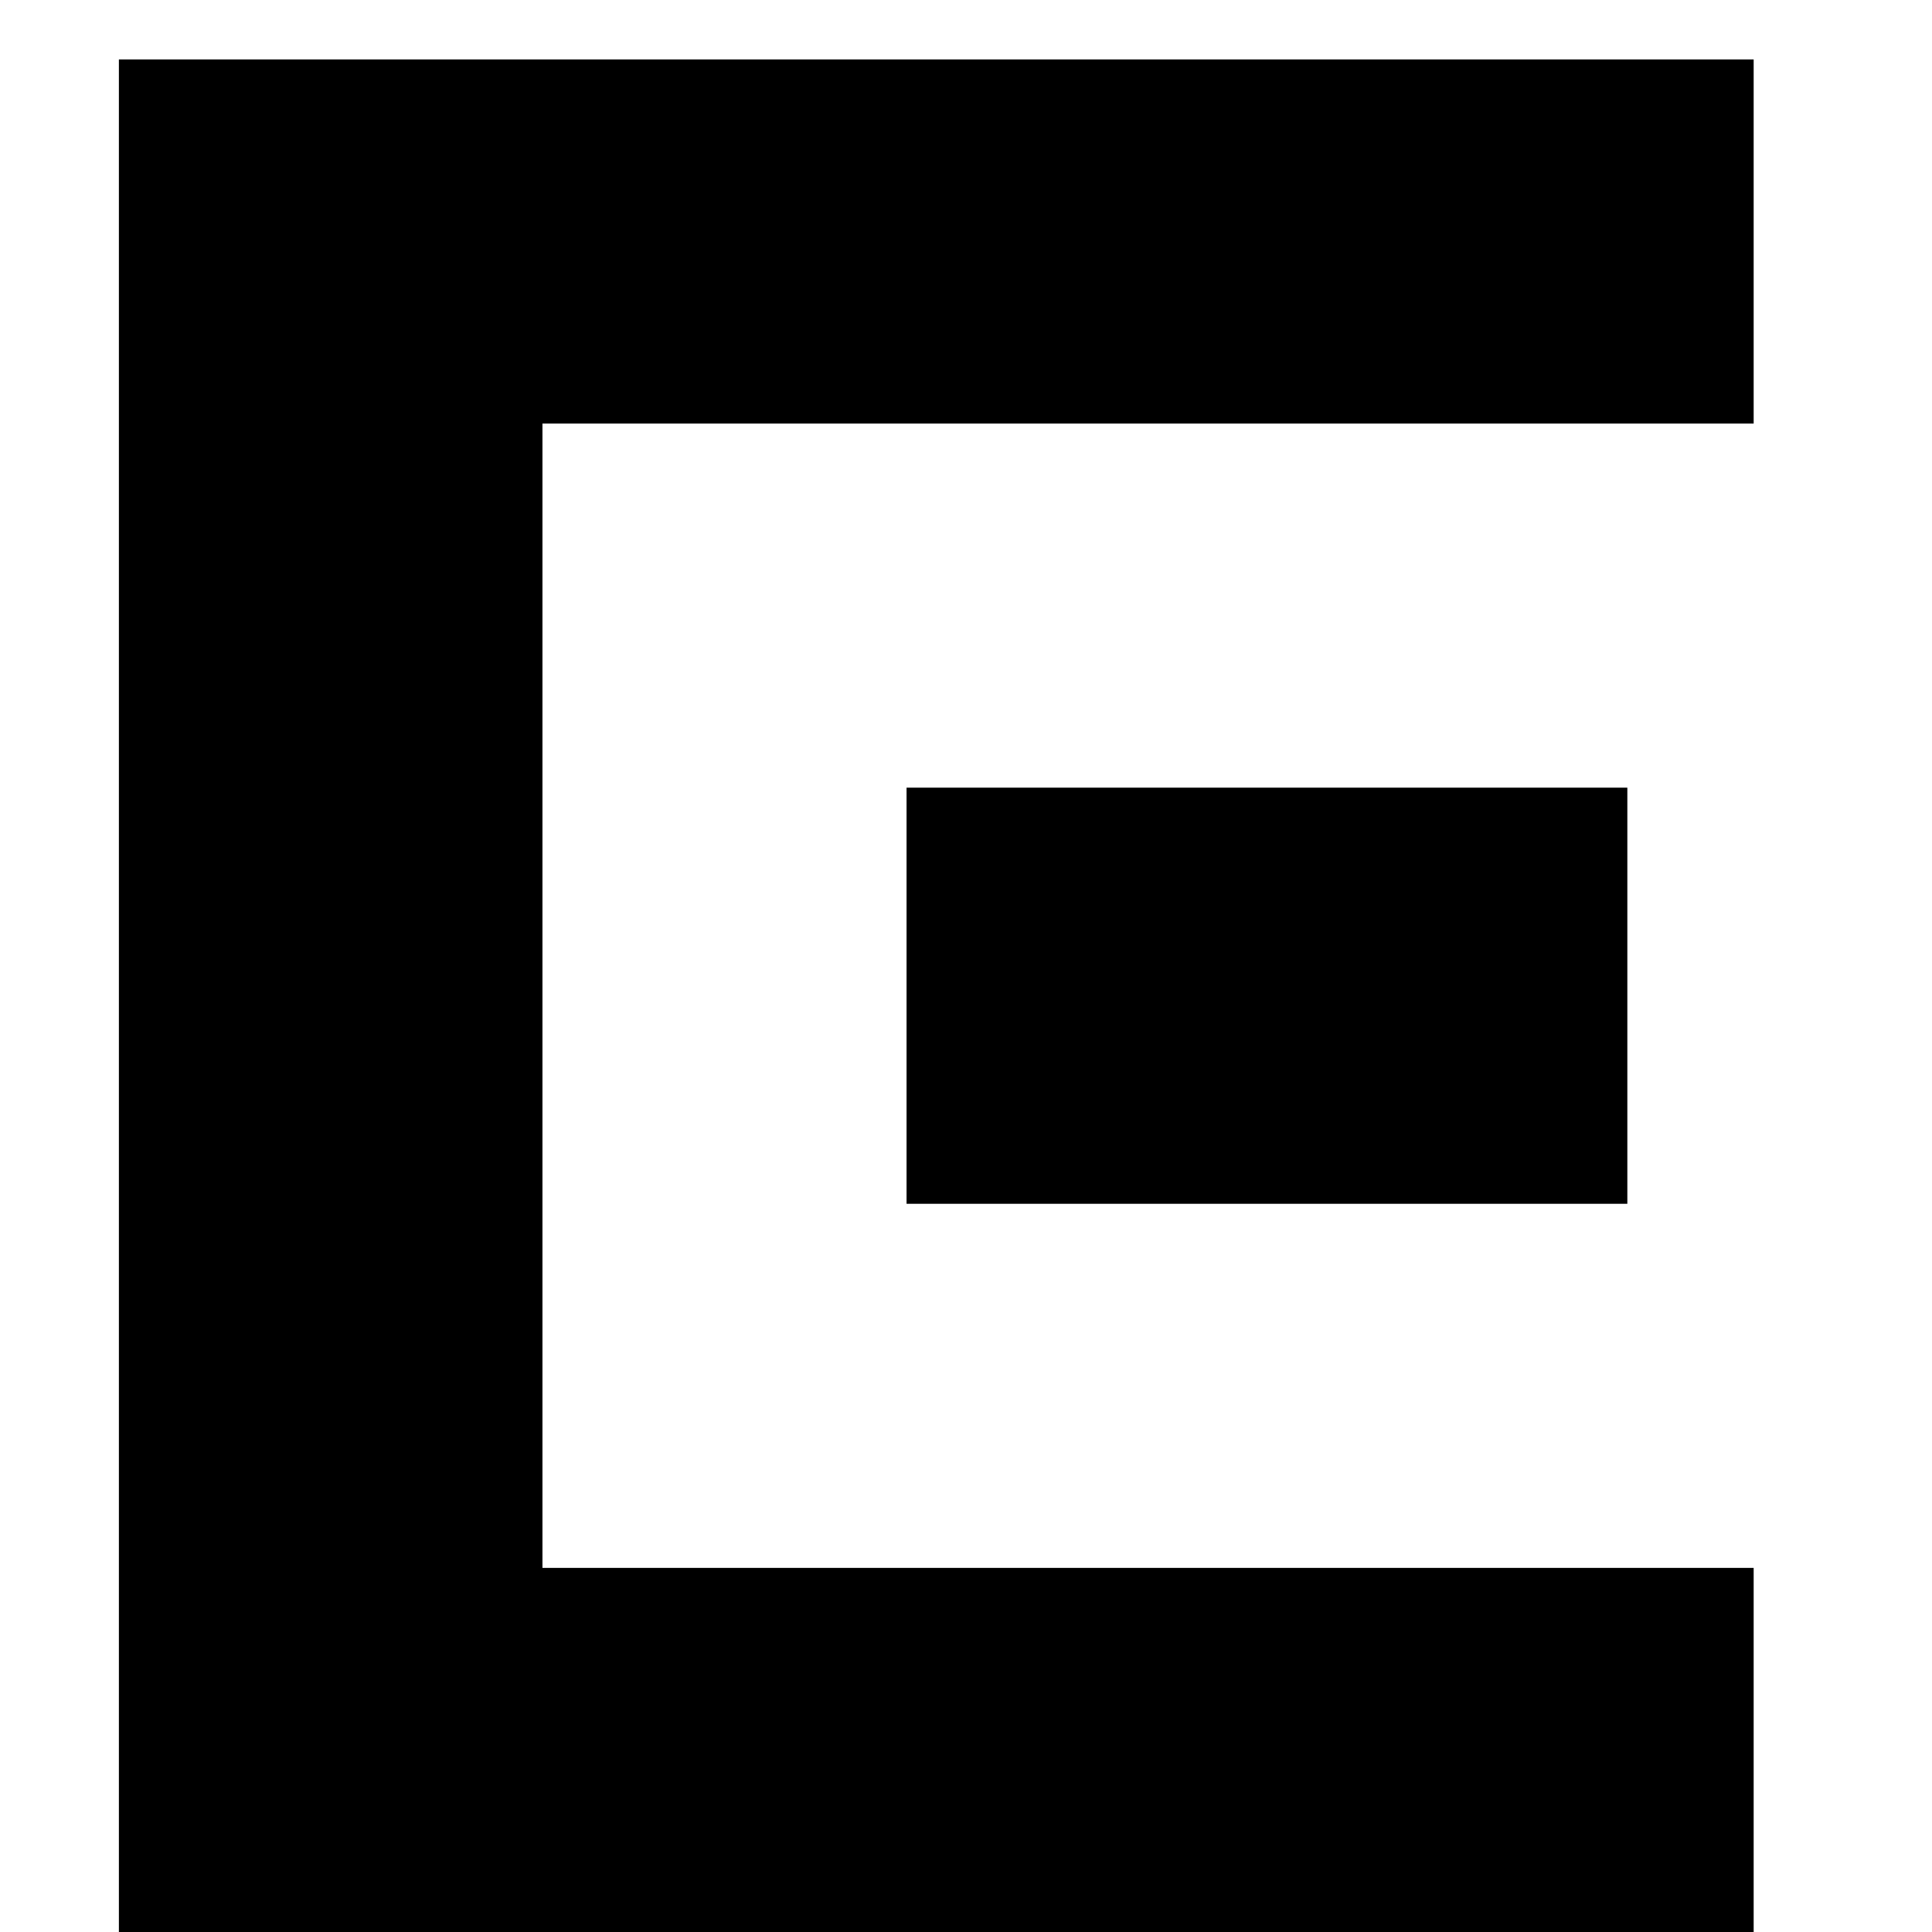 <svg version="1" xmlns="http://www.w3.org/2000/svg" width="346.667" height="346.667" viewBox="0 0 260 260"><path d="M16 134v126h220v-49H73V57h163V8H16v126z"/><path d="M122 134v28h97v-56h-97v28z"/></svg>